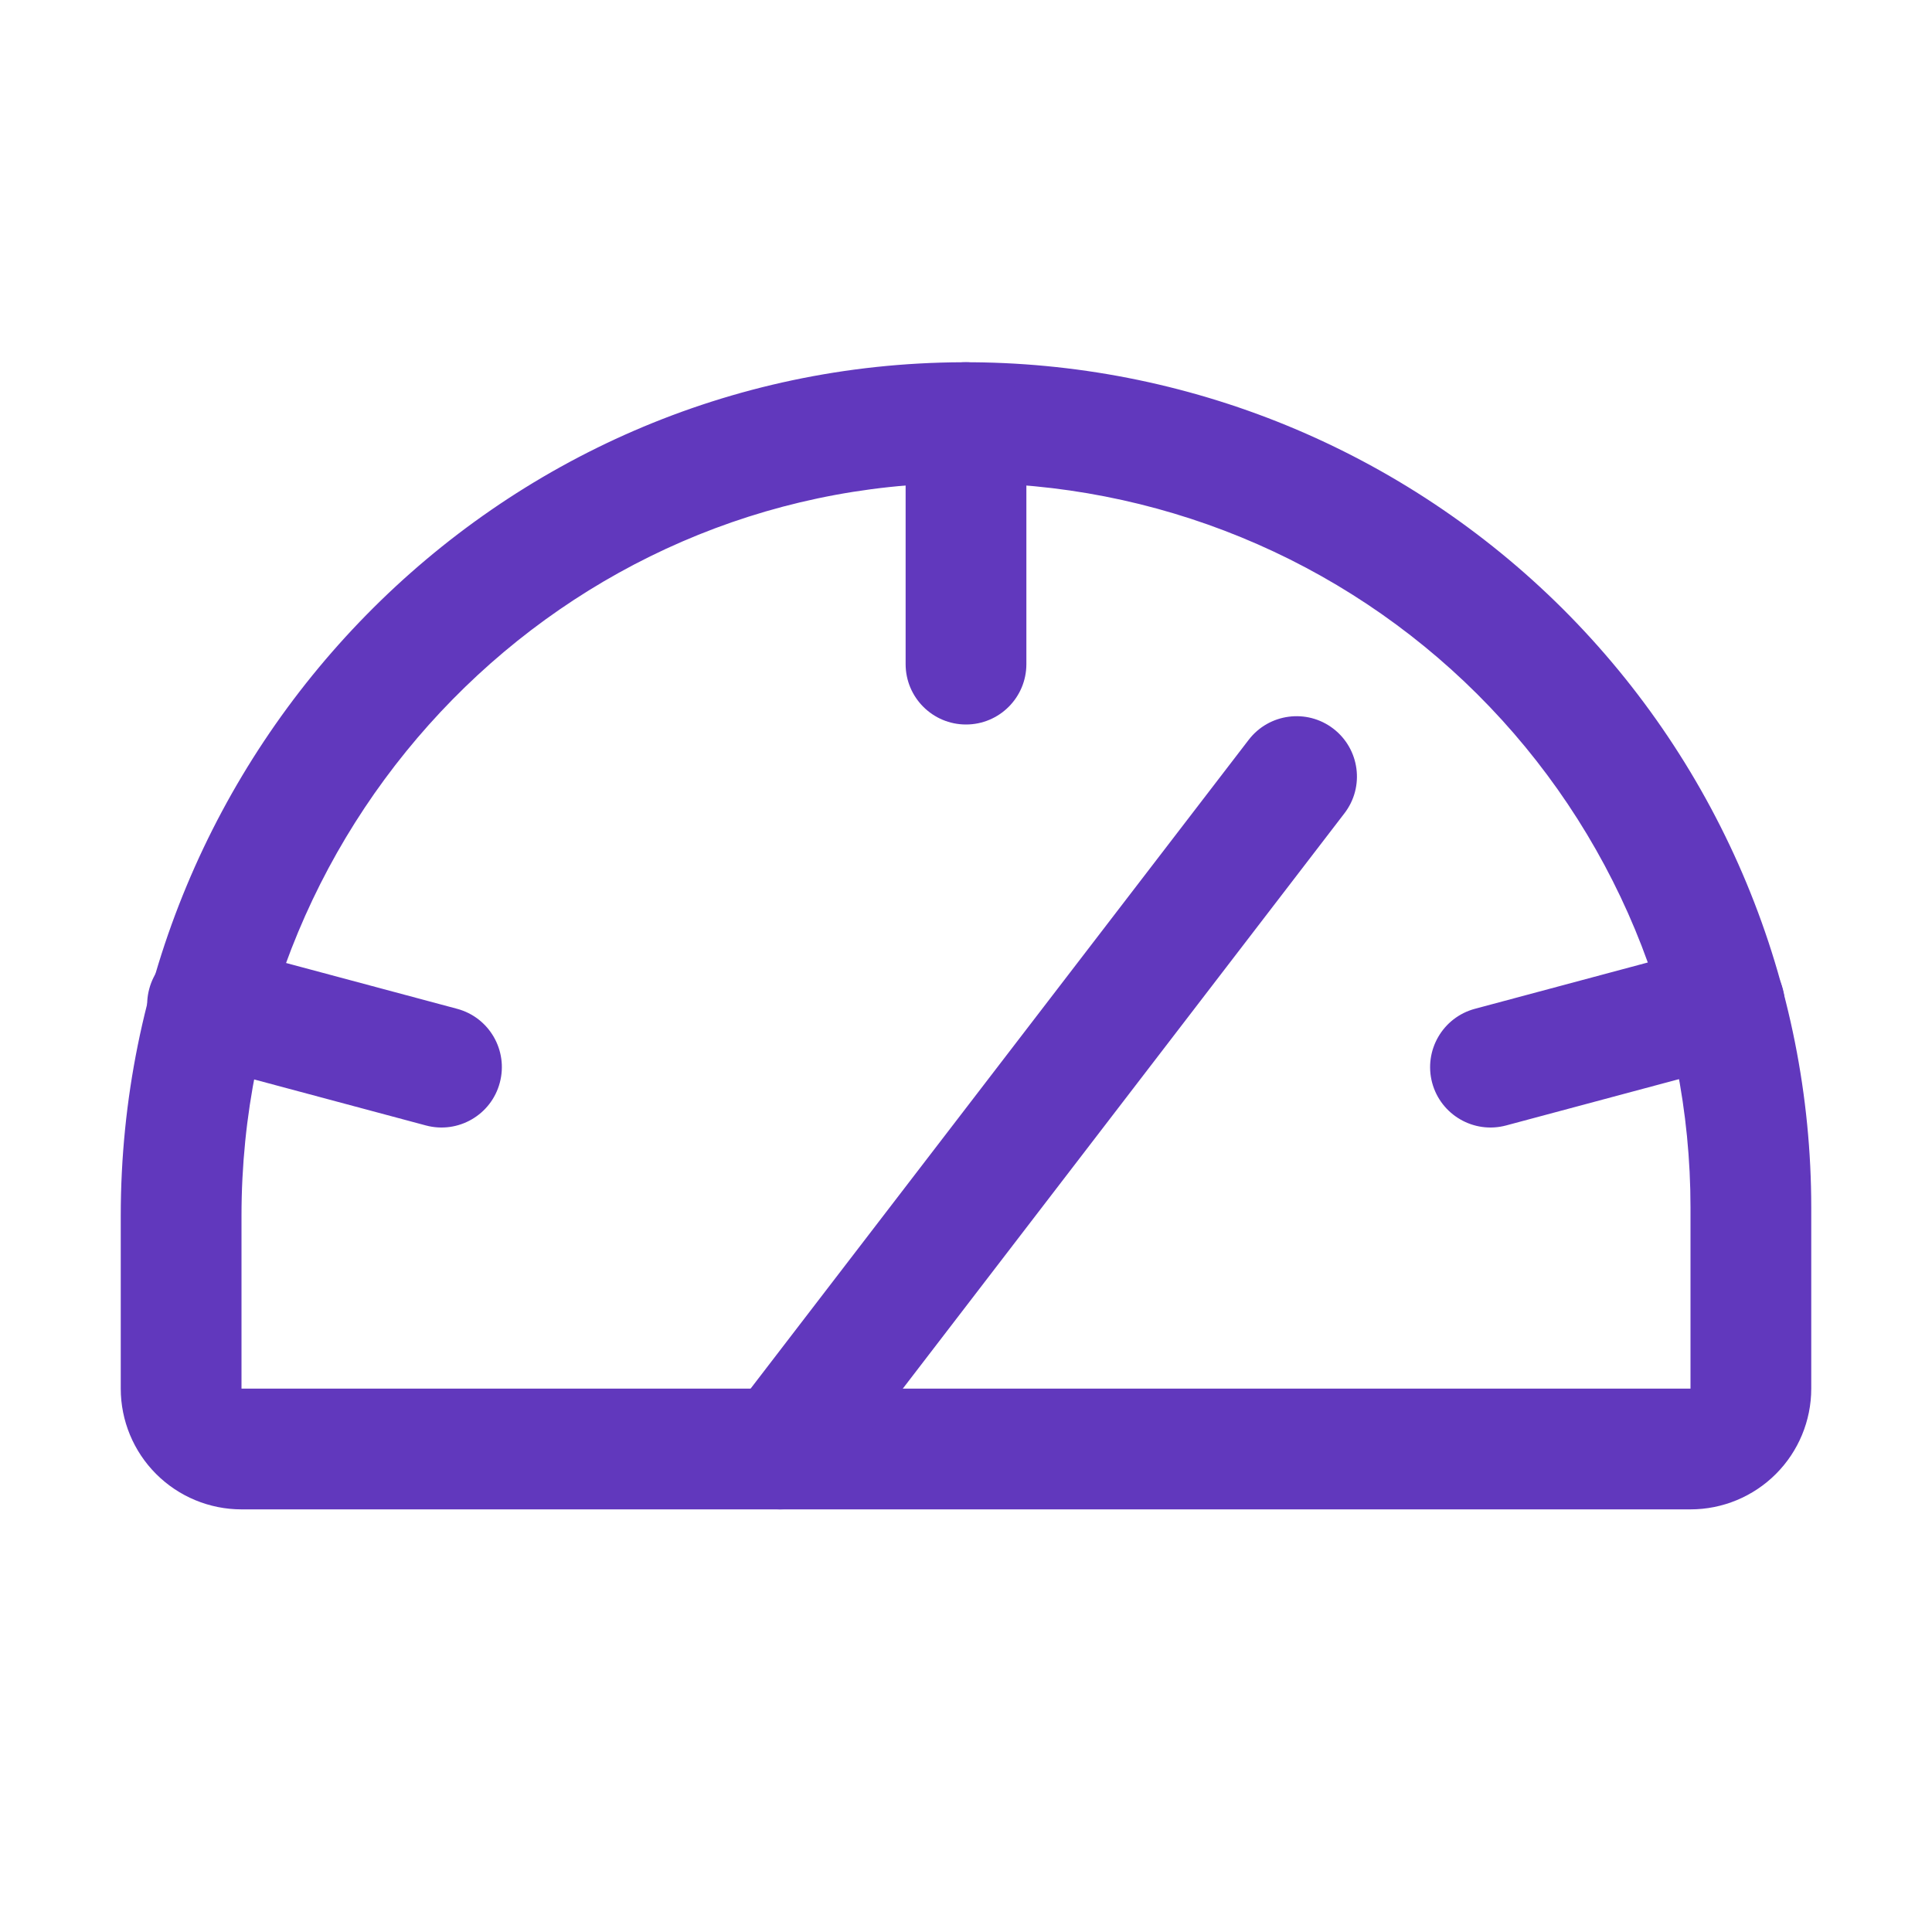 <svg width="32" height="32" viewBox="0 0 32 32" fill="none" xmlns="http://www.w3.org/2000/svg">
<path fill-rule="evenodd" clip-rule="evenodd" d="M20.56 8.9C19.099 8.3 17.534 7.994 15.954 8L15.954 8C9.343 8.023 4 13.487 4 20.137V23H28V20C28 18.42 27.688 16.856 27.082 15.397C26.476 13.938 25.588 12.613 24.469 11.498C23.35 10.383 22.021 9.5 20.56 8.9ZM15.947 6C17.789 5.993 19.616 6.35 21.32 7.05C23.025 7.751 24.575 8.781 25.881 10.081C27.186 11.382 28.222 12.928 28.929 14.63C29.636 16.332 30 18.157 30 20V23C30 23.53 29.789 24.039 29.414 24.414C29.039 24.789 28.53 25 28 25H4C3.47 25 2.961 24.789 2.586 24.414C2.211 24.039 2 23.53 2 23V20.137C2 12.413 8.207 6.027 15.946 6" fill="#6138BD"/>
<path fill-rule="evenodd" clip-rule="evenodd" d="M16 6C16.552 6 17 6.448 17 7V11C17 11.552 16.552 12 16 12C15.448 12 15 11.552 15 11V7C15 6.448 15.448 6 16 6Z" fill="#6138BD"/>
<path fill-rule="evenodd" clip-rule="evenodd" d="M2.472 16.379C2.614 15.845 3.163 15.529 3.696 15.671L7.571 16.709C8.105 16.852 8.421 17.4 8.278 17.934C8.136 18.467 7.587 18.784 7.054 18.641L3.179 17.603C2.645 17.461 2.329 16.912 2.472 16.379Z" fill="#6138BD"/>
<path fill-rule="evenodd" clip-rule="evenodd" d="M29.529 16.379C29.671 16.912 29.355 17.461 28.821 17.603L24.946 18.641C24.413 18.784 23.864 18.467 23.721 17.934C23.579 17.4 23.895 16.852 24.429 16.709L28.304 15.671C28.837 15.529 29.386 15.845 29.529 16.379Z" fill="#6138BD"/>
<path fill-rule="evenodd" clip-rule="evenodd" d="M22.084 12.069C22.522 12.406 22.605 13.033 22.268 13.471L13.718 24.609C13.382 25.047 12.754 25.13 12.316 24.793C11.878 24.457 11.796 23.829 12.132 23.391L20.682 12.254C21.018 11.816 21.646 11.733 22.084 12.069Z" fill="#6138BD"/>
</svg>